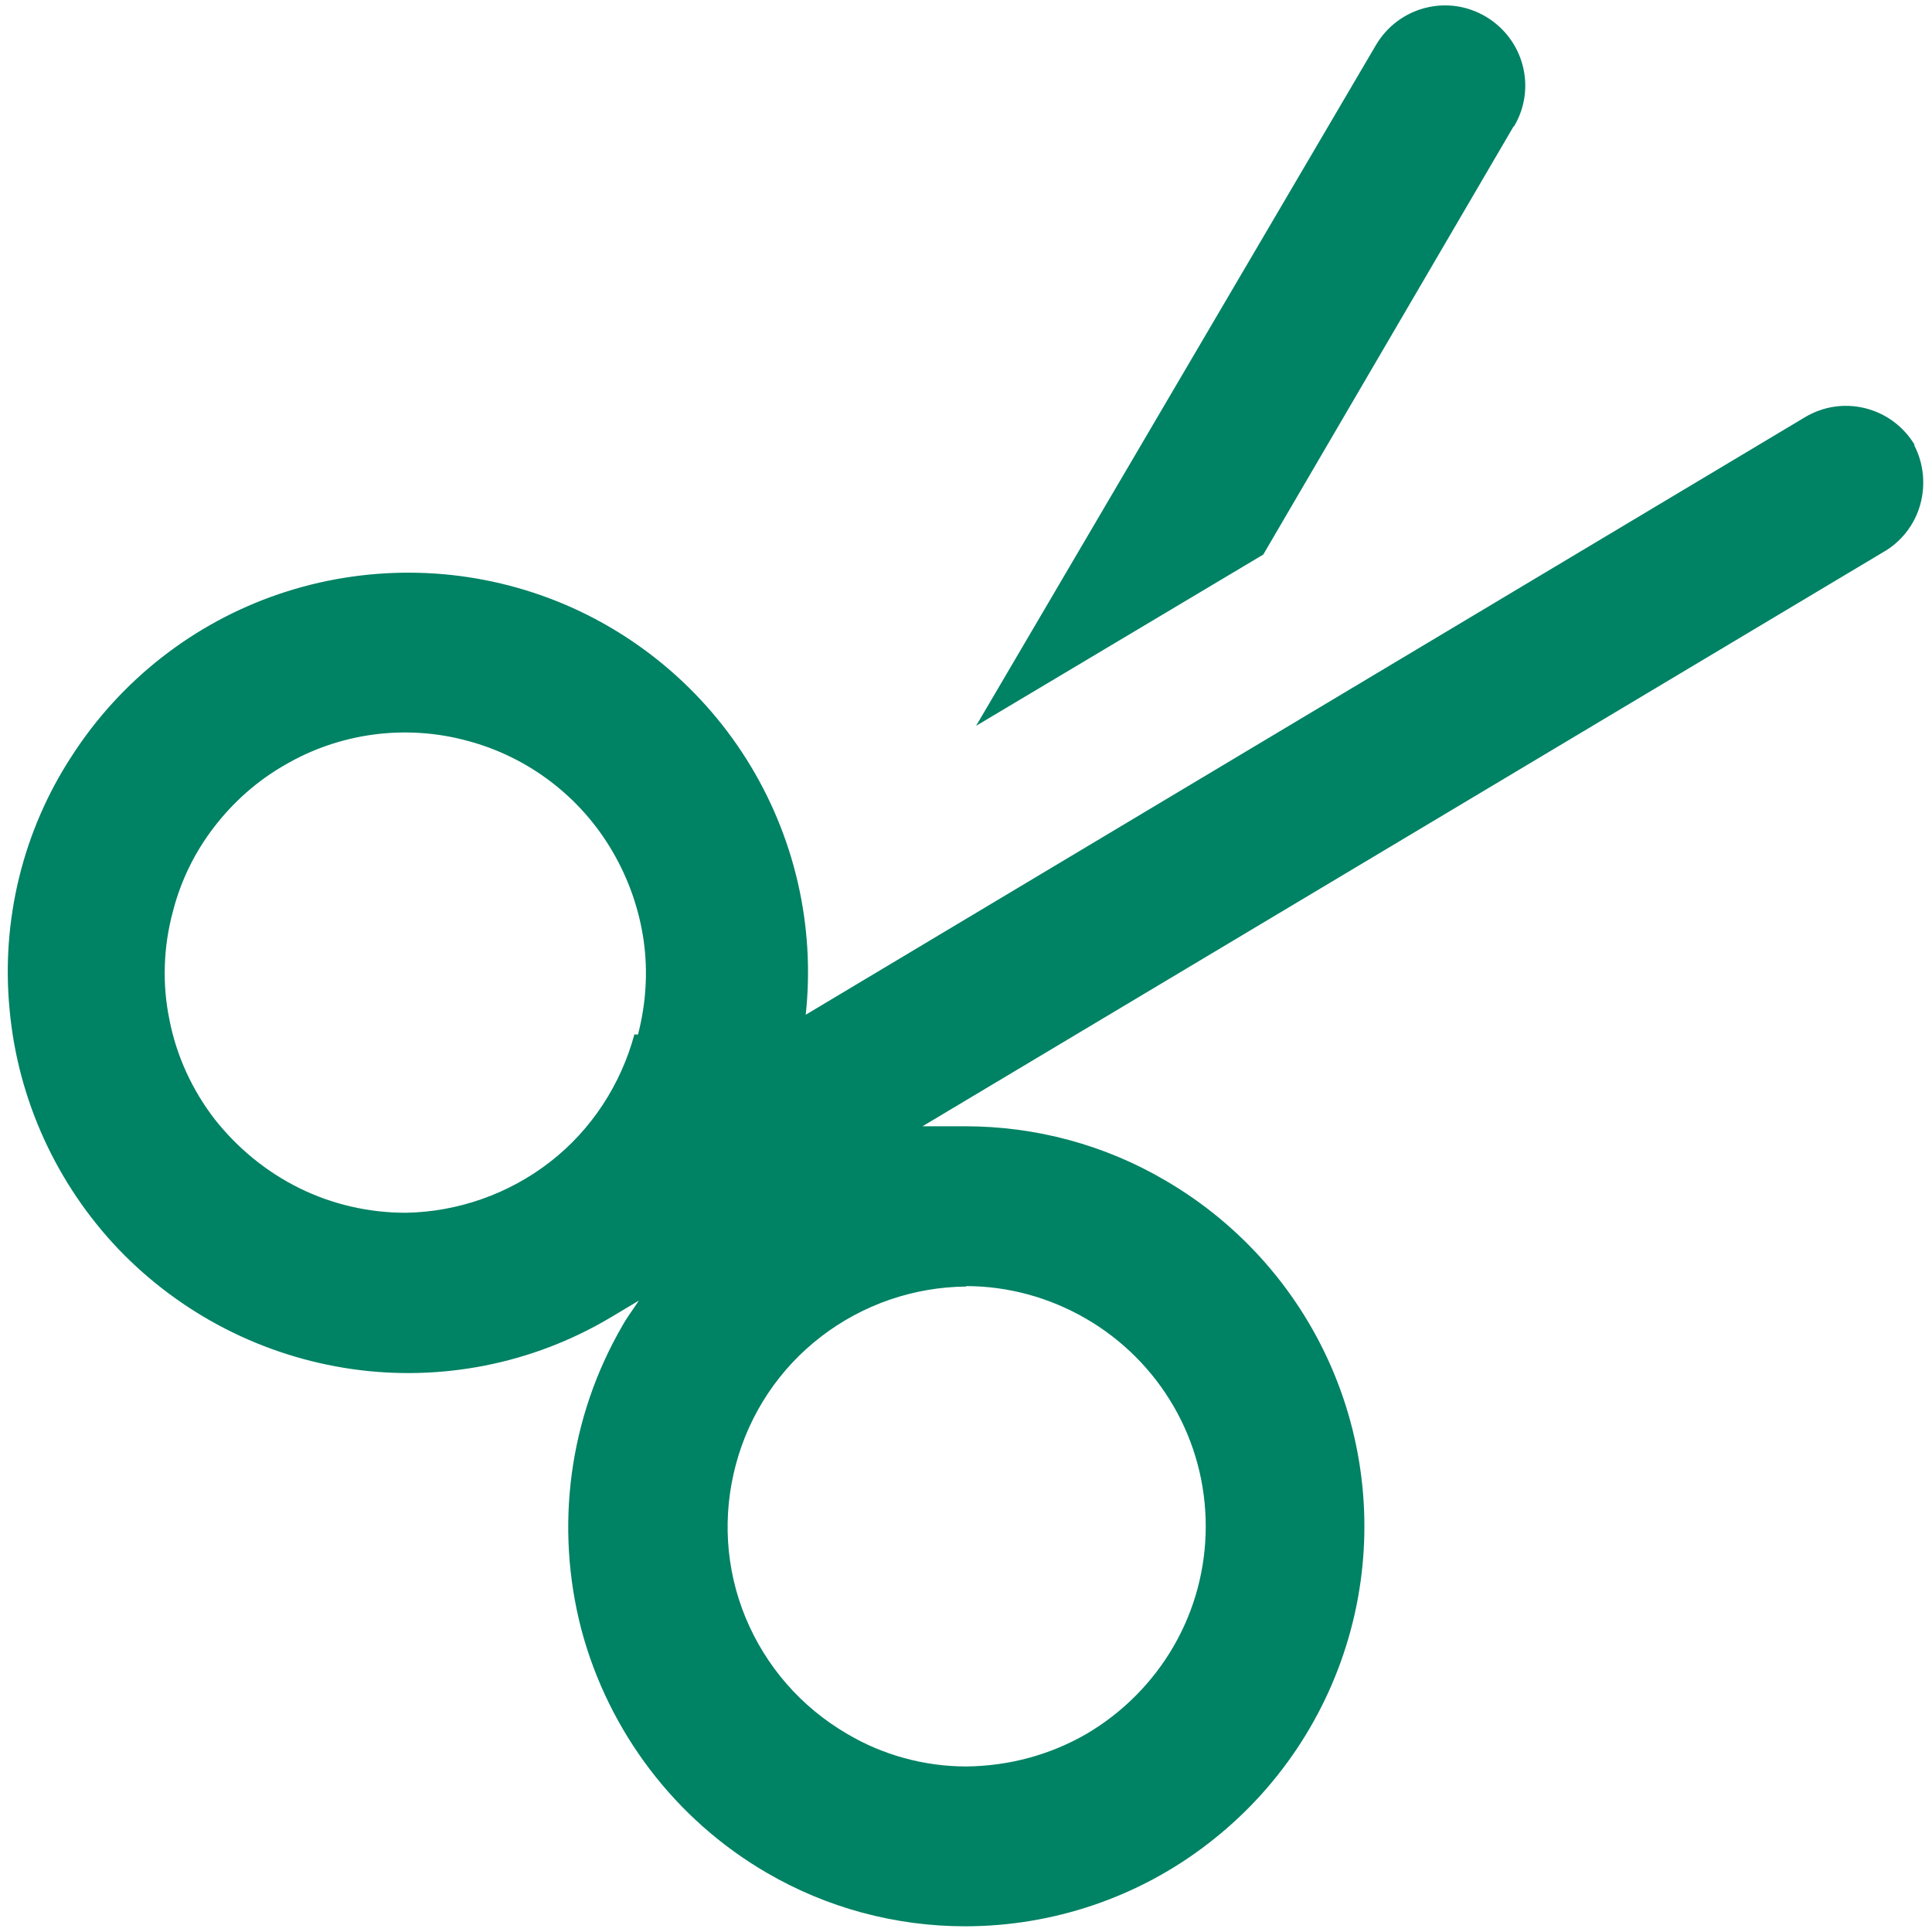 <?xml version="1.0" encoding="UTF-8"?>
<svg id="_Слой_1" data-name="Слой 1" xmlns="http://www.w3.org/2000/svg" viewBox="0 0 44 44">
  <defs>
    <style>
      .cls-1 {
        fill: #008264;
        stroke-width: 0px;
      }
    </style>
  </defs>
  <path class="cls-1" d="M43.61,10.14c-.25-.42-.65-.72-1.12-.84-.47-.12-.96-.05-1.38.2l-22.76,13.61c.22-2.04-.26-4.09-1.35-5.82-1.09-1.73-2.74-3.05-4.67-3.73-1.93-.68-4.04-.69-5.98-.03-1.94.66-3.6,1.96-4.71,3.68C.52,18.92.02,20.97.22,23.01c.19,2.04,1.07,3.96,2.48,5.44,1.42,1.48,3.29,2.44,5.32,2.73,2.03.29,4.1-.12,5.86-1.16l.67-.4c-.13.2-.27.38-.38.58-1.21,2.09-1.54,4.57-.93,6.91.62,2.33,2.14,4.33,4.22,5.54,1.37.8,2.93,1.22,4.52,1.22,2,0,3.95-.66,5.53-1.88,1.59-1.22,2.73-2.93,3.25-4.86.52-1.93.39-3.98-.37-5.83-.76-1.85-2.11-3.4-3.84-4.41-1.39-.82-2.97-1.24-4.57-1.24h-.97l21.87-13.07c.41-.23.72-.62.85-1.08.13-.46.08-.95-.14-1.37ZM14.45,23.55c-.31,1.15-.98,2.18-1.92,2.91-.94.73-2.1,1.14-3.29,1.16-.84,0-1.67-.19-2.42-.56-.75-.37-1.41-.91-1.93-1.57-.51-.66-.87-1.44-1.03-2.26-.17-.82-.14-1.67.08-2.48.18-.7.5-1.35.94-1.92.44-.57.98-1.05,1.61-1.41,1.25-.73,2.75-.93,4.15-.55,1.4.37,2.6,1.29,3.32,2.54.36.62.6,1.31.7,2.02.1.71.05,1.44-.13,2.13h-.07ZM22,29.29c.96,0,1.9.26,2.73.74.83.48,1.52,1.17,2,2,.48.83.73,1.77.73,2.73,0,.96-.25,1.9-.73,2.73-.48.83-1.17,1.52-1.99,2-.83.48-1.77.73-2.73.74-.96,0-1.91-.26-2.73-.75-1.04-.61-1.84-1.53-2.3-2.64-.46-1.11-.53-2.34-.22-3.49.31-1.16.99-2.18,1.94-2.91.95-.73,2.11-1.13,3.31-1.14ZM34.48,2.88c.25-.42.32-.91.2-1.38-.12-.47-.42-.87-.84-1.12-.42-.25-.91-.32-1.38-.2-.47.12-.87.42-1.12.84l-9.11,15.51,6.54-3.9,5.7-9.75Z"/>
</svg>